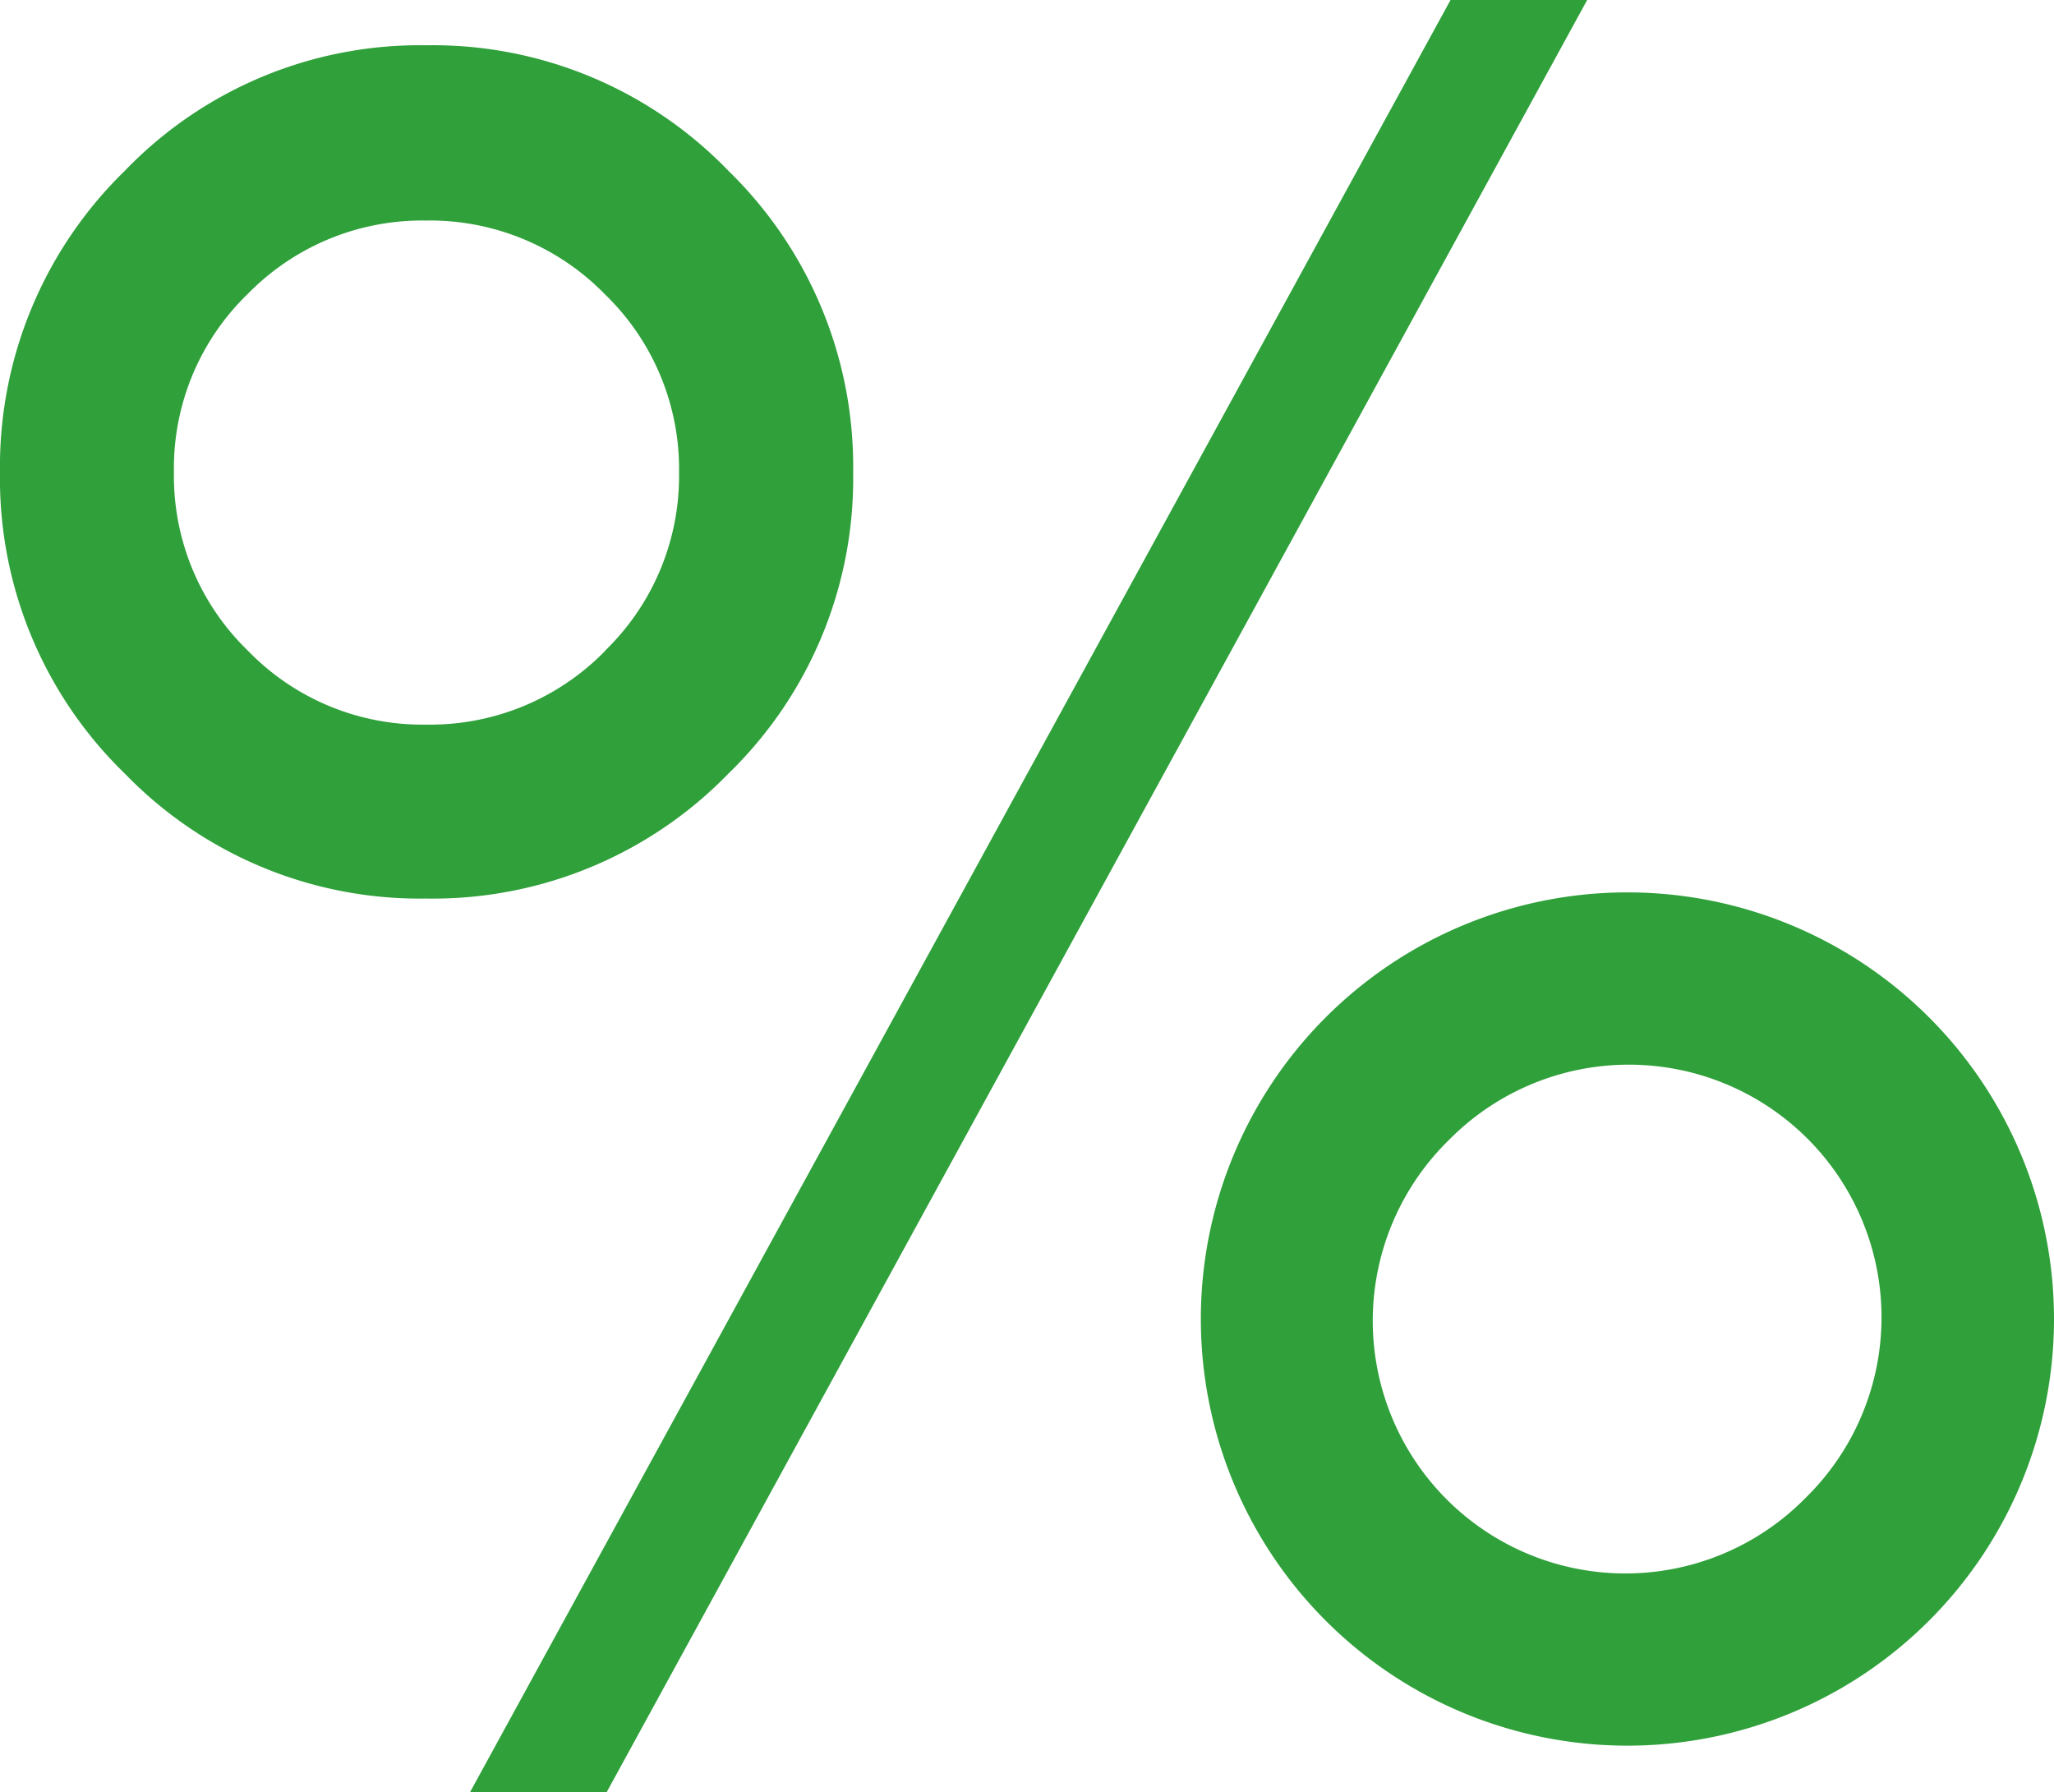 <?xml version="1.0" encoding="UTF-8"?> <svg xmlns="http://www.w3.org/2000/svg" id="Laag_1" data-name="Laag 1" viewBox="0 0 250 218.12"><g id="_" data-name=" " style="isolation:isolate"><g style="isolation:isolate"><path d="M88.65,36.72a50.22,50.22,0,0,1,15.19,36.73A50,50,0,0,1,88.65,110.1a50.13,50.13,0,0,1-36.8,15.2A49.94,49.94,0,0,1,15.2,110.1,50,50,0,0,1,0,73.45,50.23,50.23,0,0,1,15.2,36.72,49.81,49.81,0,0,1,51.85,21.45,50,50,0,0,1,88.65,36.72Zm-15,58.41a29.6,29.6,0,0,0,9-21.68,29.56,29.56,0,0,0-9-21.67,29.76,29.76,0,0,0-21.83-9A29.67,29.67,0,0,0,30.17,51.7a29.48,29.48,0,0,0-9,21.75,29.56,29.56,0,0,0,9,21.68,29.54,29.54,0,0,0,21.68,9A29.75,29.75,0,0,0,73.68,95.13ZM176.55,15.94h16.63L73.84,234.06H57.21ZM234.8,139.77a51.92,51.92,0,0,1,0,73.41,51.92,51.92,0,0,1-73.45,0,51.94,51.94,0,0,1,0-73.41,51.92,51.92,0,0,1,73.45,0Zm-15,58.44a30.75,30.75,0,1,0-43.51-43.46,30.75,30.75,0,1,0,43.51,43.46Z" transform="translate(0 -15.94)" style="fill:#2fa03a"></path></g></g></svg> 